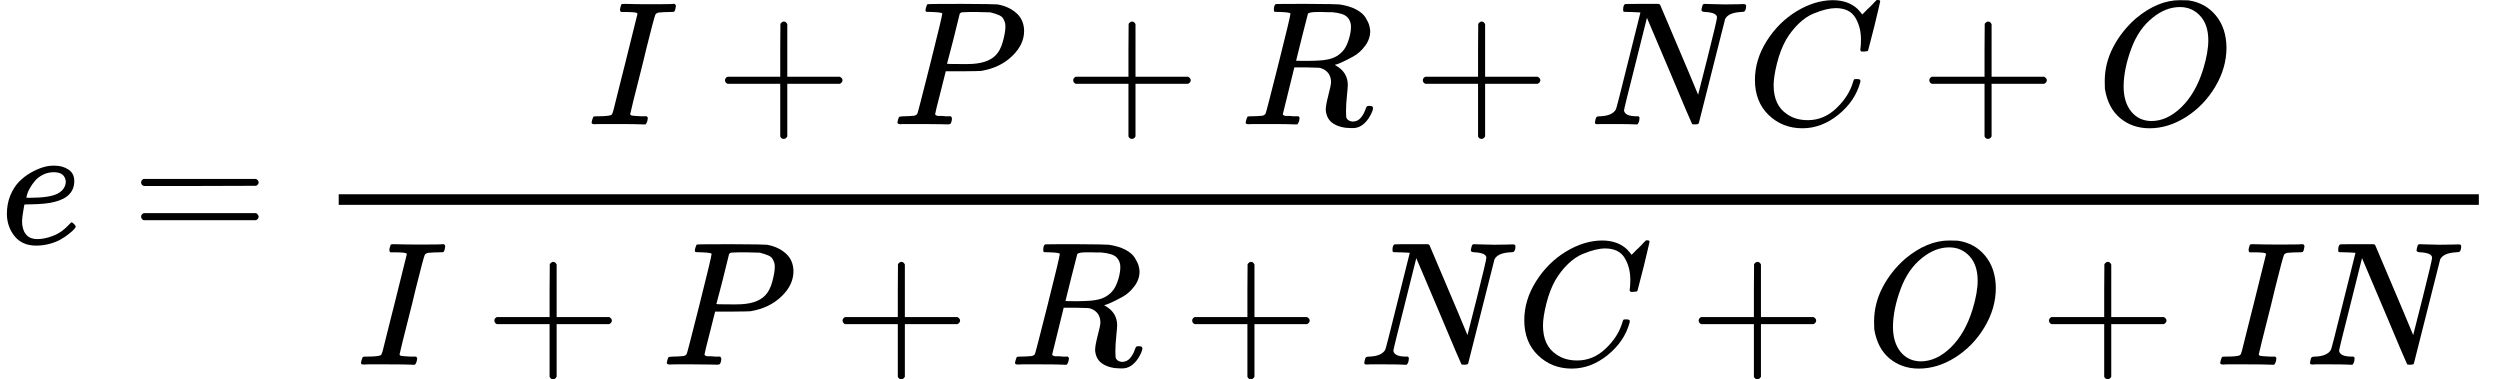 <?xml version="1.0" encoding="UTF-8" standalone="no" ?>
<svg xmlns="http://www.w3.org/2000/svg" width="256.448px" height="38.896px" viewBox="0 -1381 14168.8 2149" xmlns:xlink="http://www.w3.org/1999/xlink" aria-hidden="true"><defs><path id="MJX-26-TEX-I-1D452" d="M39 168Q39 225 58 272T107 350T174 402T244 433T307 442H310Q355 442 388 420T421 355Q421 265 310 237Q261 224 176 223Q139 223 138 221Q138 219 132 186T125 128Q125 81 146 54T209 26T302 45T394 111Q403 121 406 121Q410 121 419 112T429 98T420 82T390 55T344 24T281 -1T205 -11Q126 -11 83 42T39 168ZM373 353Q367 405 305 405Q272 405 244 391T199 357T170 316T154 280T149 261Q149 260 169 260Q282 260 327 284T373 353Z"></path><path id="MJX-26-TEX-N-3D" d="M56 347Q56 360 70 367H707Q722 359 722 347Q722 336 708 328L390 327H72Q56 332 56 347ZM56 153Q56 168 72 173H708Q722 163 722 153Q722 140 707 133H70Q56 140 56 153Z"></path><path id="MJX-26-TEX-I-1D43C" d="M43 1Q26 1 26 10Q26 12 29 24Q34 43 39 45Q42 46 54 46H60Q120 46 136 53Q137 53 138 54Q143 56 149 77T198 273Q210 318 216 344Q286 624 286 626Q284 630 284 631Q274 637 213 637H193Q184 643 189 662Q193 677 195 680T209 683H213Q285 681 359 681Q481 681 487 683H497Q504 676 504 672T501 655T494 639Q491 637 471 637Q440 637 407 634Q393 631 388 623Q381 609 337 432Q326 385 315 341Q245 65 245 59Q245 52 255 50T307 46H339Q345 38 345 37T342 19Q338 6 332 0H316Q279 2 179 2Q143 2 113 2T65 2T43 1Z"></path><path id="MJX-26-TEX-N-2B" d="M56 237T56 250T70 270H369V420L370 570Q380 583 389 583Q402 583 409 568V270H707Q722 262 722 250T707 230H409V-68Q401 -82 391 -82H389H387Q375 -82 369 -68V230H70Q56 237 56 250Z"></path><path id="MJX-26-TEX-I-1D443" d="M287 628Q287 635 230 637Q206 637 199 638T192 648Q192 649 194 659Q200 679 203 681T397 683Q587 682 600 680Q664 669 707 631T751 530Q751 453 685 389Q616 321 507 303Q500 302 402 301H307L277 182Q247 66 247 59Q247 55 248 54T255 50T272 48T305 46H336Q342 37 342 35Q342 19 335 5Q330 0 319 0Q316 0 282 1T182 2Q120 2 87 2T51 1Q33 1 33 11Q33 13 36 25Q40 41 44 43T67 46Q94 46 127 49Q141 52 146 61Q149 65 218 339T287 628ZM645 554Q645 567 643 575T634 597T609 619T560 635Q553 636 480 637Q463 637 445 637T416 636T404 636Q391 635 386 627Q384 621 367 550T332 412T314 344Q314 342 395 342H407H430Q542 342 590 392Q617 419 631 471T645 554Z"></path><path id="MJX-26-TEX-I-1D445" d="M230 637Q203 637 198 638T193 649Q193 676 204 682Q206 683 378 683Q550 682 564 680Q620 672 658 652T712 606T733 563T739 529Q739 484 710 445T643 385T576 351T538 338L545 333Q612 295 612 223Q612 212 607 162T602 80V71Q602 53 603 43T614 25T640 16Q668 16 686 38T712 85Q717 99 720 102T735 105Q755 105 755 93Q755 75 731 36Q693 -21 641 -21H632Q571 -21 531 4T487 82Q487 109 502 166T517 239Q517 290 474 313Q459 320 449 321T378 323H309L277 193Q244 61 244 59Q244 55 245 54T252 50T269 48T302 46H333Q339 38 339 37T336 19Q332 6 326 0H311Q275 2 180 2Q146 2 117 2T71 2T50 1Q33 1 33 10Q33 12 36 24Q41 43 46 45Q50 46 61 46H67Q94 46 127 49Q141 52 146 61Q149 65 218 339T287 628Q287 635 230 637ZM630 554Q630 586 609 608T523 636Q521 636 500 636T462 637H440Q393 637 386 627Q385 624 352 494T319 361Q319 360 388 360Q466 361 492 367Q556 377 592 426Q608 449 619 486T630 554Z"></path><path id="MJX-26-TEX-I-1D441" d="M234 637Q231 637 226 637Q201 637 196 638T191 649Q191 676 202 682Q204 683 299 683Q376 683 387 683T401 677Q612 181 616 168L670 381Q723 592 723 606Q723 633 659 637Q635 637 635 648Q635 650 637 660Q641 676 643 679T653 683Q656 683 684 682T767 680Q817 680 843 681T873 682Q888 682 888 672Q888 650 880 642Q878 637 858 637Q787 633 769 597L620 7Q618 0 599 0Q585 0 582 2Q579 5 453 305L326 604L261 344Q196 88 196 79Q201 46 268 46H278Q284 41 284 38T282 19Q278 6 272 0H259Q228 2 151 2Q123 2 100 2T63 2T46 1Q31 1 31 10Q31 14 34 26T39 40Q41 46 62 46Q130 49 150 85Q154 91 221 362L289 634Q287 635 234 637Z"></path><path id="MJX-26-TEX-I-1D436" d="M50 252Q50 367 117 473T286 641T490 704Q580 704 633 653Q642 643 648 636T656 626L657 623Q660 623 684 649Q691 655 699 663T715 679T725 690L740 705H746Q760 705 760 698Q760 694 728 561Q692 422 692 421Q690 416 687 415T669 413H653Q647 419 647 422Q647 423 648 429T650 449T651 481Q651 552 619 605T510 659Q484 659 454 652T382 628T299 572T226 479Q194 422 175 346T156 222Q156 108 232 58Q280 24 350 24Q441 24 512 92T606 240Q610 253 612 255T628 257Q648 257 648 248Q648 243 647 239Q618 132 523 55T319 -22Q206 -22 128 53T50 252Z"></path><path id="MJX-26-TEX-I-1D442" d="M740 435Q740 320 676 213T511 42T304 -22Q207 -22 138 35T51 201Q50 209 50 244Q50 346 98 438T227 601Q351 704 476 704Q514 704 524 703Q621 689 680 617T740 435ZM637 476Q637 565 591 615T476 665Q396 665 322 605Q242 542 200 428T157 216Q157 126 200 73T314 19Q404 19 485 98T608 313Q637 408 637 476Z"></path></defs><g stroke="#000000" fill="#000000" stroke-width="0" transform="scale(1,-1)"><g data-mml-node="math"><g data-mml-node="mi"><use data-c="1D452" xlink:href="#MJX-26-TEX-I-1D452"></use></g><g data-mml-node="mo" transform="translate(743.8,0)"><use data-c="3D" xlink:href="#MJX-26-TEX-N-3D"></use></g><g data-mml-node="mfrac" transform="translate(1799.6,0)"><g data-mml-node="mrow" transform="translate(1527.2,676)"><g data-mml-node="mi"><use data-c="1D43C" xlink:href="#MJX-26-TEX-I-1D43C"></use></g><g data-mml-node="mo" transform="translate(726.2,0)"><use data-c="2B" xlink:href="#MJX-26-TEX-N-2B"></use></g><g data-mml-node="mi" transform="translate(1726.4,0)"><use data-c="1D443" xlink:href="#MJX-26-TEX-I-1D443"></use></g><g data-mml-node="mo" transform="translate(2699.7,0)"><use data-c="2B" xlink:href="#MJX-26-TEX-N-2B"></use></g><g data-mml-node="mi" transform="translate(3699.9,0)"><use data-c="1D445" xlink:href="#MJX-26-TEX-I-1D445"></use></g><g data-mml-node="mo" transform="translate(4681.1,0)"><use data-c="2B" xlink:href="#MJX-26-TEX-N-2B"></use></g><g data-mml-node="mi" transform="translate(5681.3,0)"><use data-c="1D441" xlink:href="#MJX-26-TEX-I-1D441"></use></g><g data-mml-node="mi" transform="translate(6569.3,0)"><use data-c="1D436" xlink:href="#MJX-26-TEX-I-1D436"></use></g><g data-mml-node="mo" transform="translate(7551.6,0)"><use data-c="2B" xlink:href="#MJX-26-TEX-N-2B"></use></g><g data-mml-node="mi" transform="translate(8551.8,0)"><use data-c="1D442" xlink:href="#MJX-26-TEX-I-1D442"></use></g></g><g data-mml-node="mrow" transform="translate(220,-686)"><g data-mml-node="mi"><use data-c="1D43C" xlink:href="#MJX-26-TEX-I-1D43C"></use></g><g data-mml-node="mo" transform="translate(726.2,0)"><use data-c="2B" xlink:href="#MJX-26-TEX-N-2B"></use></g><g data-mml-node="mi" transform="translate(1726.4,0)"><use data-c="1D443" xlink:href="#MJX-26-TEX-I-1D443"></use></g><g data-mml-node="mo" transform="translate(2699.7,0)"><use data-c="2B" xlink:href="#MJX-26-TEX-N-2B"></use></g><g data-mml-node="mi" transform="translate(3699.9,0)"><use data-c="1D445" xlink:href="#MJX-26-TEX-I-1D445"></use></g><g data-mml-node="mo" transform="translate(4681.1,0)"><use data-c="2B" xlink:href="#MJX-26-TEX-N-2B"></use></g><g data-mml-node="mi" transform="translate(5681.3,0)"><use data-c="1D441" xlink:href="#MJX-26-TEX-I-1D441"></use></g><g data-mml-node="mi" transform="translate(6569.3,0)"><use data-c="1D436" xlink:href="#MJX-26-TEX-I-1D436"></use></g><g data-mml-node="mo" transform="translate(7551.6,0)"><use data-c="2B" xlink:href="#MJX-26-TEX-N-2B"></use></g><g data-mml-node="mi" transform="translate(8551.8,0)"><use data-c="1D442" xlink:href="#MJX-26-TEX-I-1D442"></use></g><g data-mml-node="mo" transform="translate(9537,0)"><use data-c="2B" xlink:href="#MJX-26-TEX-N-2B"></use></g><g data-mml-node="mi" transform="translate(10537.2,0)"><use data-c="1D43C" xlink:href="#MJX-26-TEX-I-1D43C"></use></g><g data-mml-node="mi" transform="translate(11041.2,0)"><use data-c="1D441" xlink:href="#MJX-26-TEX-I-1D441"></use></g></g><rect width="12129.2" height="60" x="120" y="220"></rect></g></g></g></svg>